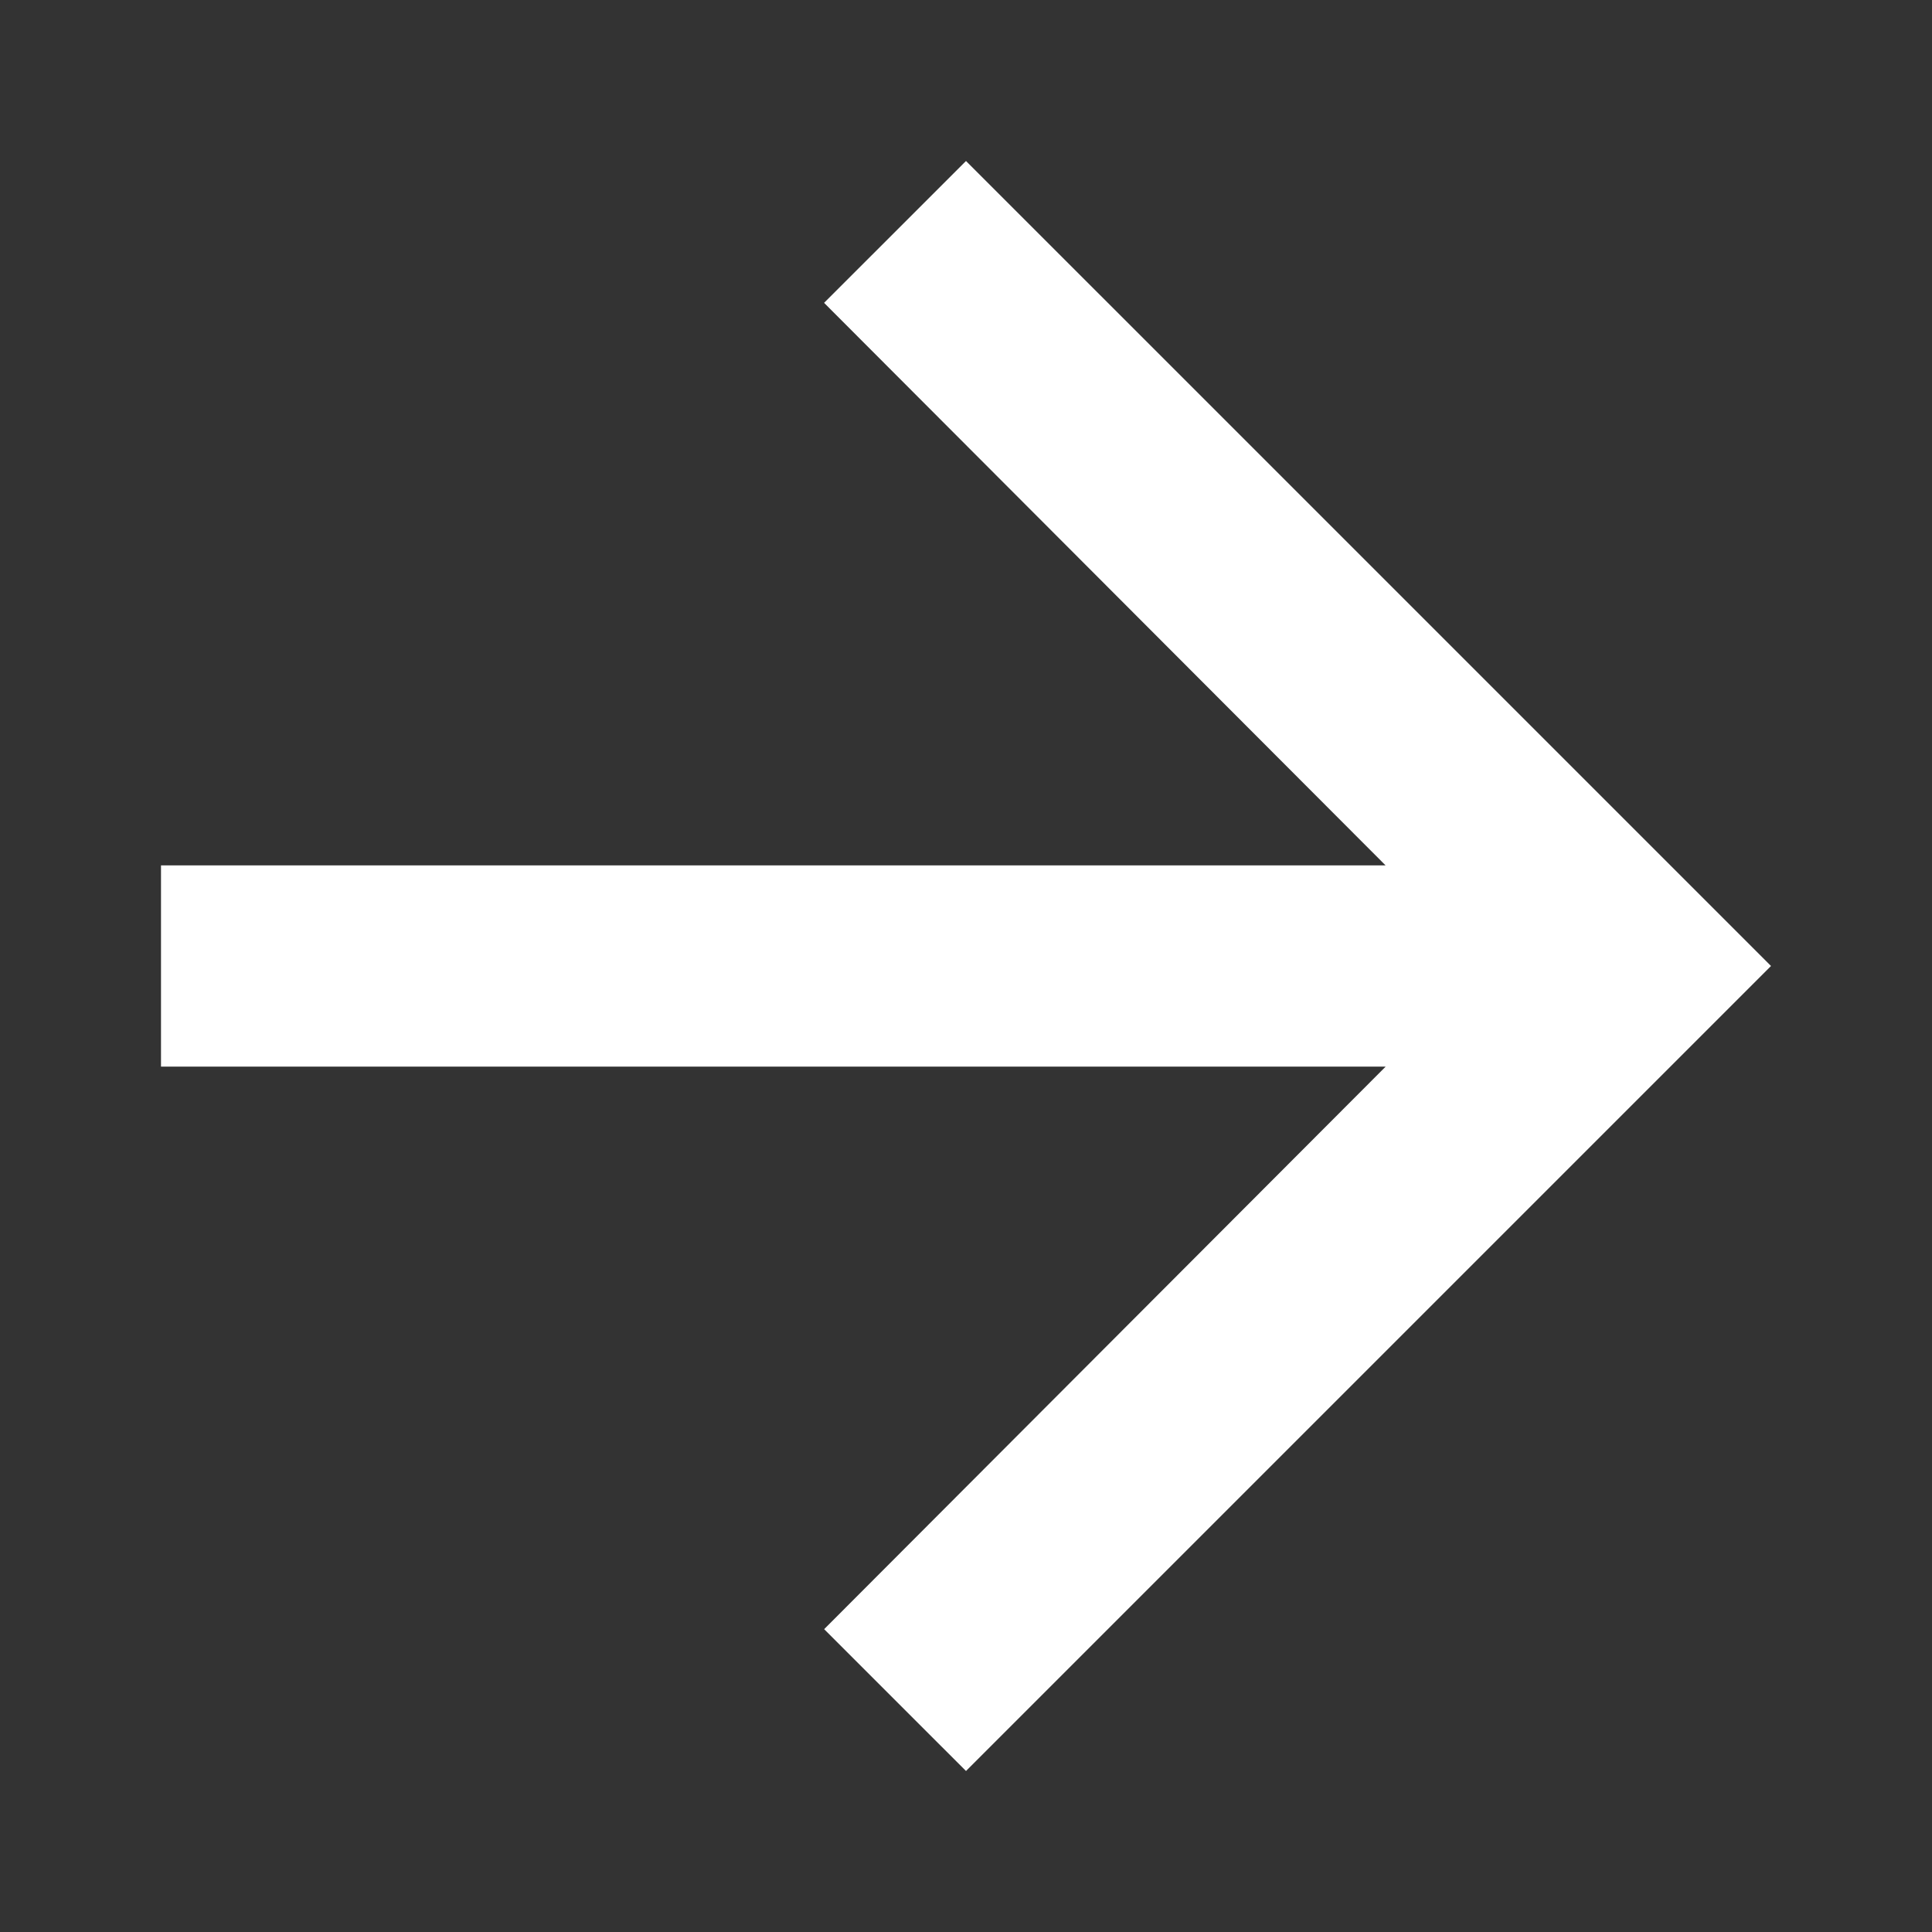 <svg xmlns="http://www.w3.org/2000/svg" width="24" height="24" viewBox="0 0 24 24">
    <rect x="0" y="0" width="24" height="24" fill="#333333" stroke="none"/>
    <path data-name="패스 182" d="M0 0h24v24H0z" style="fill:none"/>
    <path data-name="패스 52035" d="m14 4-1.763 1.762 6.975 6.988H4v2.5h15.213l-6.975 6.988L14 24l10-10z" transform="translate(-2 -2)" style="fill:#fff"/>
</svg>
